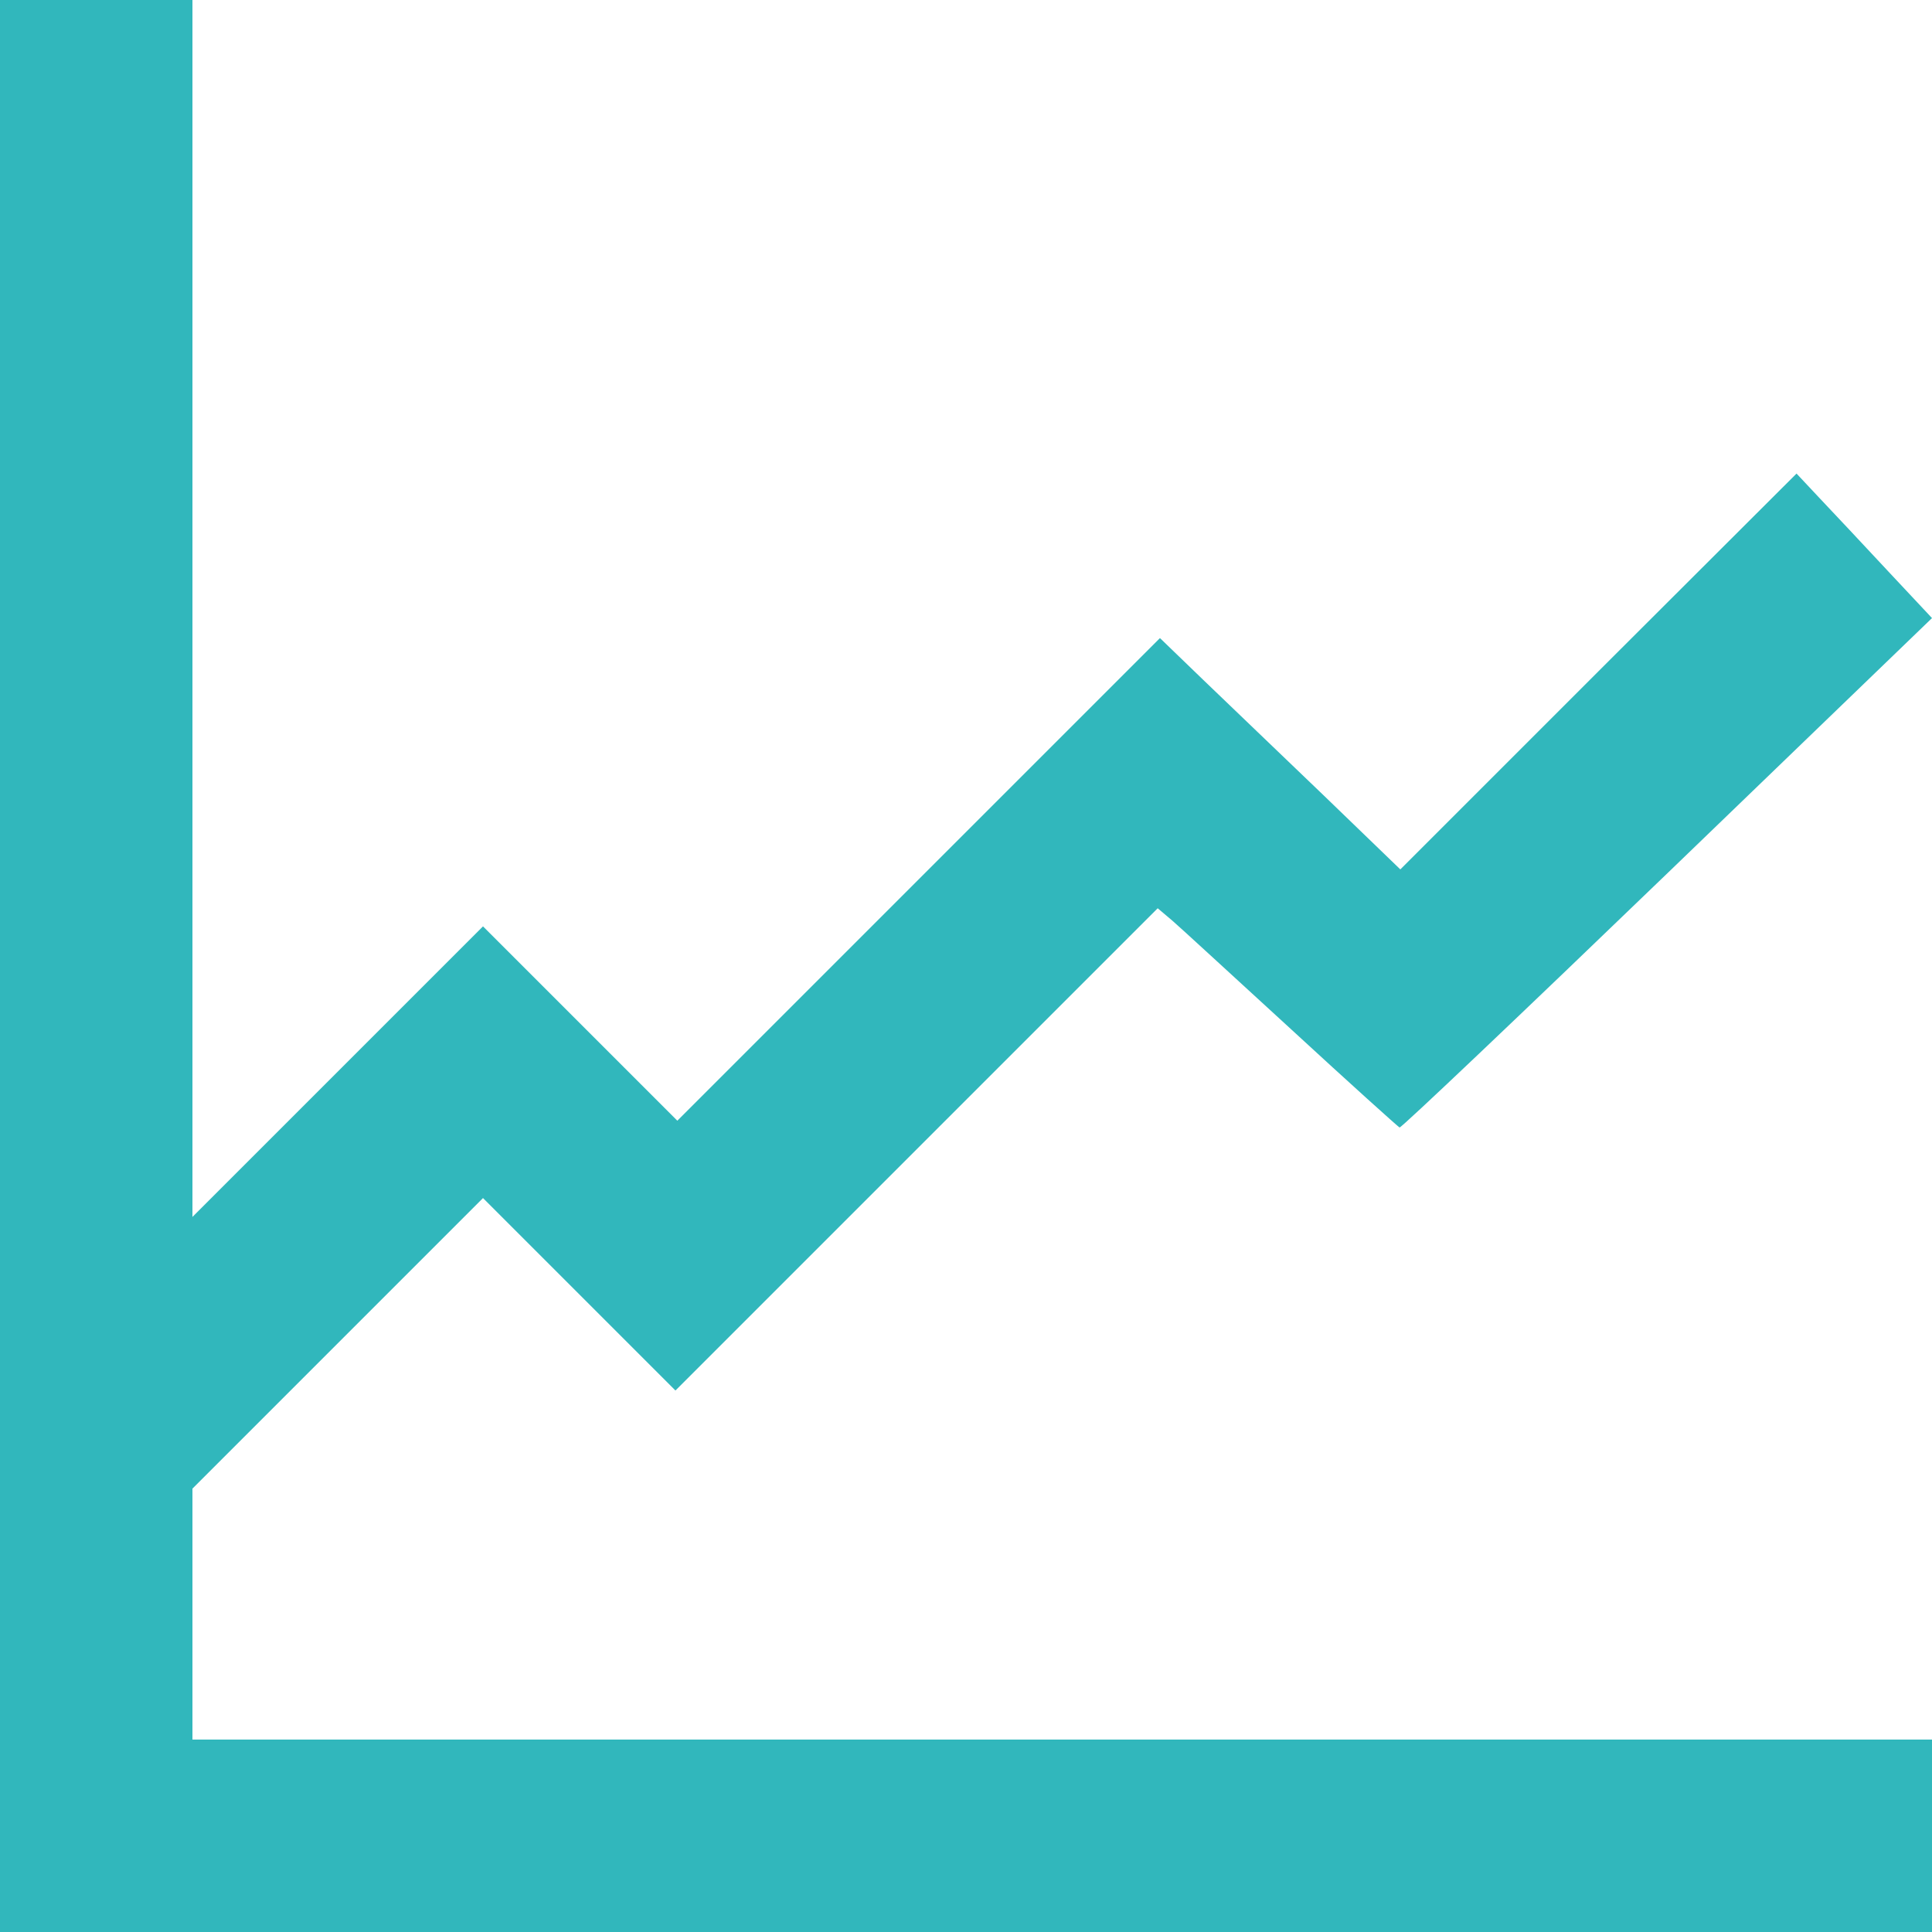 <?xml version="1.0" standalone="no"?>
<!DOCTYPE svg PUBLIC "-//W3C//DTD SVG 20010904//EN"
 "http://www.w3.org/TR/2001/REC-SVG-20010904/DTD/svg10.dtd">
<svg version="1.0" xmlns="http://www.w3.org/2000/svg"
 width="512pt" height="512pt" viewBox="0 0 512 512"
 preserveAspectRatio="xMidYMid meet">

<g transform="translate(0,512) scale(0.1,-0.1)"
fill="#31b7bc" stroke="none">
<path d="M0 2560 l0 -2560 2560 0 2560 0 0 255 0 255 -2305 0 -2305 0 0 333 0
332 385 385 385 385 255 -255 255 -255 639 639 639 639 39 -33 c21 -18 163
-149 316 -289 153 -141 282 -257 286 -259 5 -1 324 302 710 674 l701 676 -118
126 c-65 70 -146 156 -180 192 l-61 65 -525 -524 -525 -525 -203 196 c-112
107 -255 245 -319 306 l-115 111 -640 -640 -639 -639 -257 257 -258 258 -385
-385 -385 -385 0 1613 0 1612 -255 0 -255 0 0 -2560z"/>
</g>
</svg>
